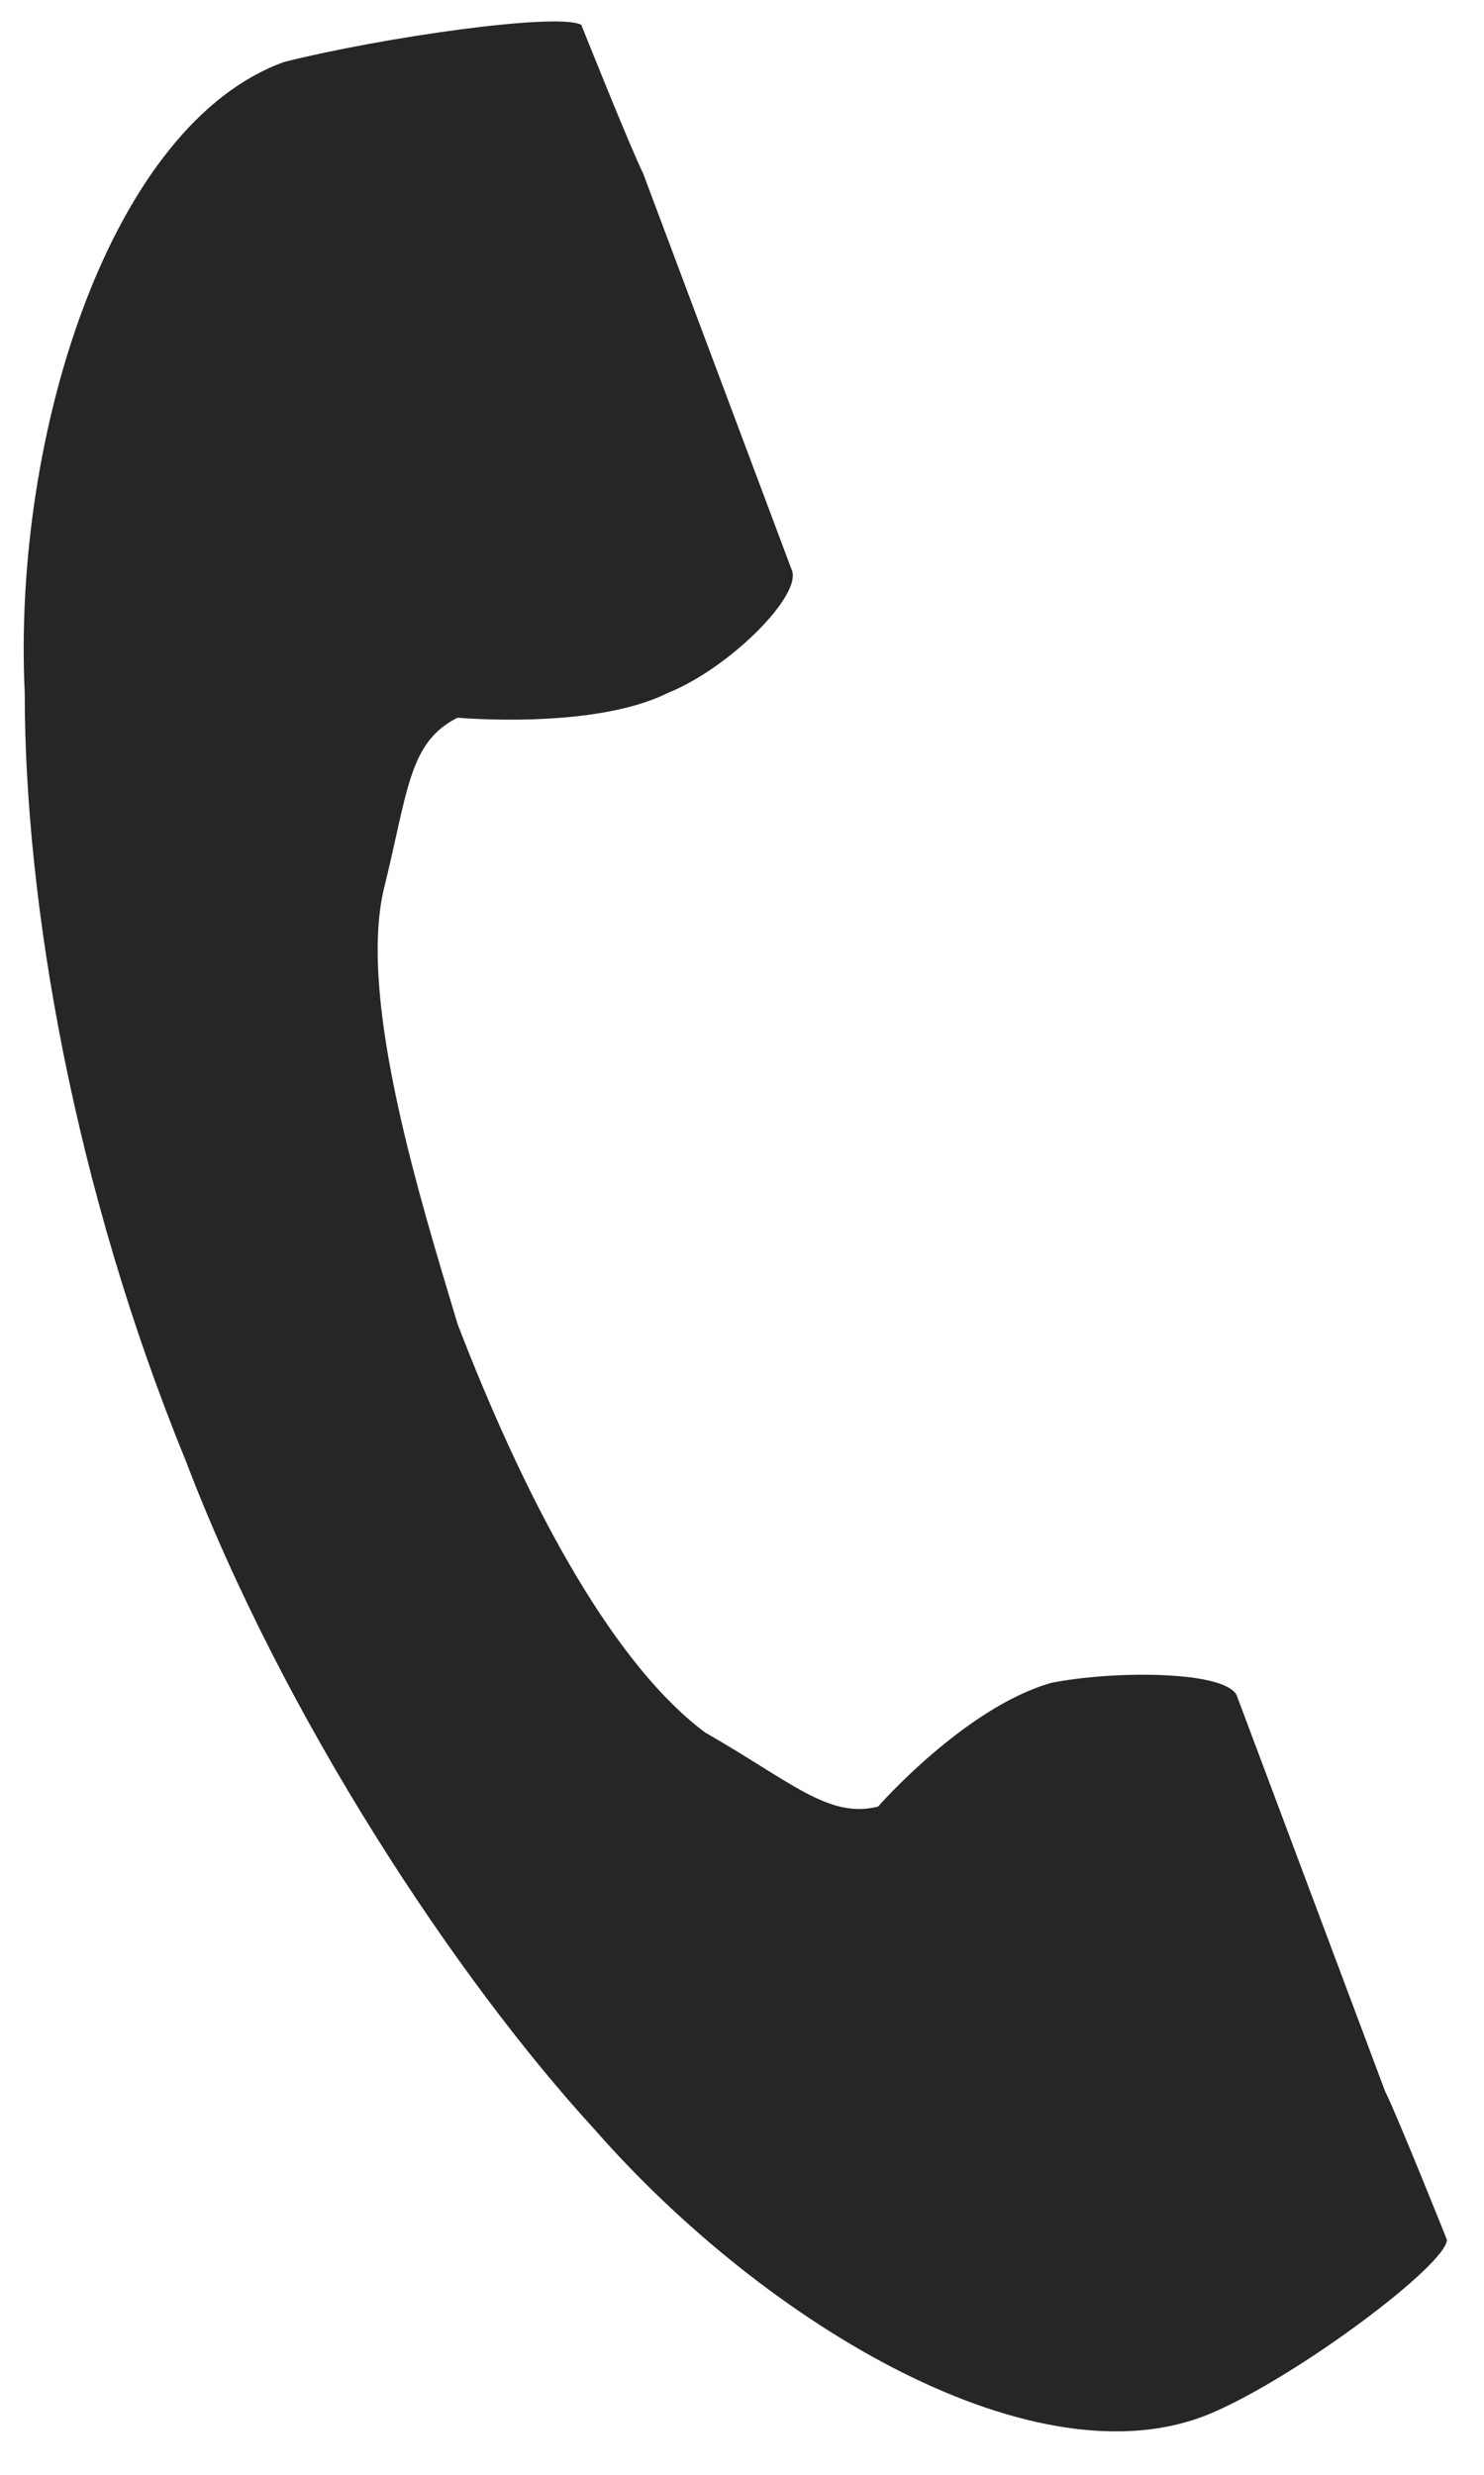 <?xml version="1.0" encoding="utf-8"?>
<!-- Generator: Adobe Illustrator 23.0.6, SVG Export Plug-In . SVG Version: 6.00 Build 0)  -->
<svg version="1.1" id="レイヤー_1" xmlns="http://www.w3.org/2000/svg" xmlns:xlink="http://www.w3.org/1999/xlink" x="0px"
	 y="0px" viewBox="0 0 12 20" style="enable-background:new 0 0 12 20;" xml:space="preserve">
<style type="text/css">
	.st0{fill:#262626;}
</style>
<g>
	<g>
		<path class="st0" d="M2.3,0.5c-1.4,0.5-2.2,3-2.1,5.1c0,1.7,0.4,4,1.3,6.2c0.8,2.1,2.2,4.2,3.3,5.4c1.4,1.6,3.6,2.9,5,2.3
			c0.7-0.3,1.9-1.2,1.9-1.4c0,0-0.4-1-0.5-1.2l-1.2-3.2c-0.1-0.2-1-0.2-1.5-0.1c-0.7,0.2-1.4,1-1.4,1c-0.4,0.1-0.7-0.2-1.4-0.6
			c-0.8-0.6-1.5-2-2-3.3C3.4,9.7,2.9,8.1,3.1,7.2C3.3,6.4,3.3,6,3.7,5.8c0,0,1.1,0.1,1.7-0.2c0.5-0.2,1.1-0.8,1-1L5.2,1.4
			C5.1,1.2,4.7,0.2,4.7,0.2C4.5,0.1,3.1,0.3,2.3,0.5z"/>
	</g>
</g>
</svg>
